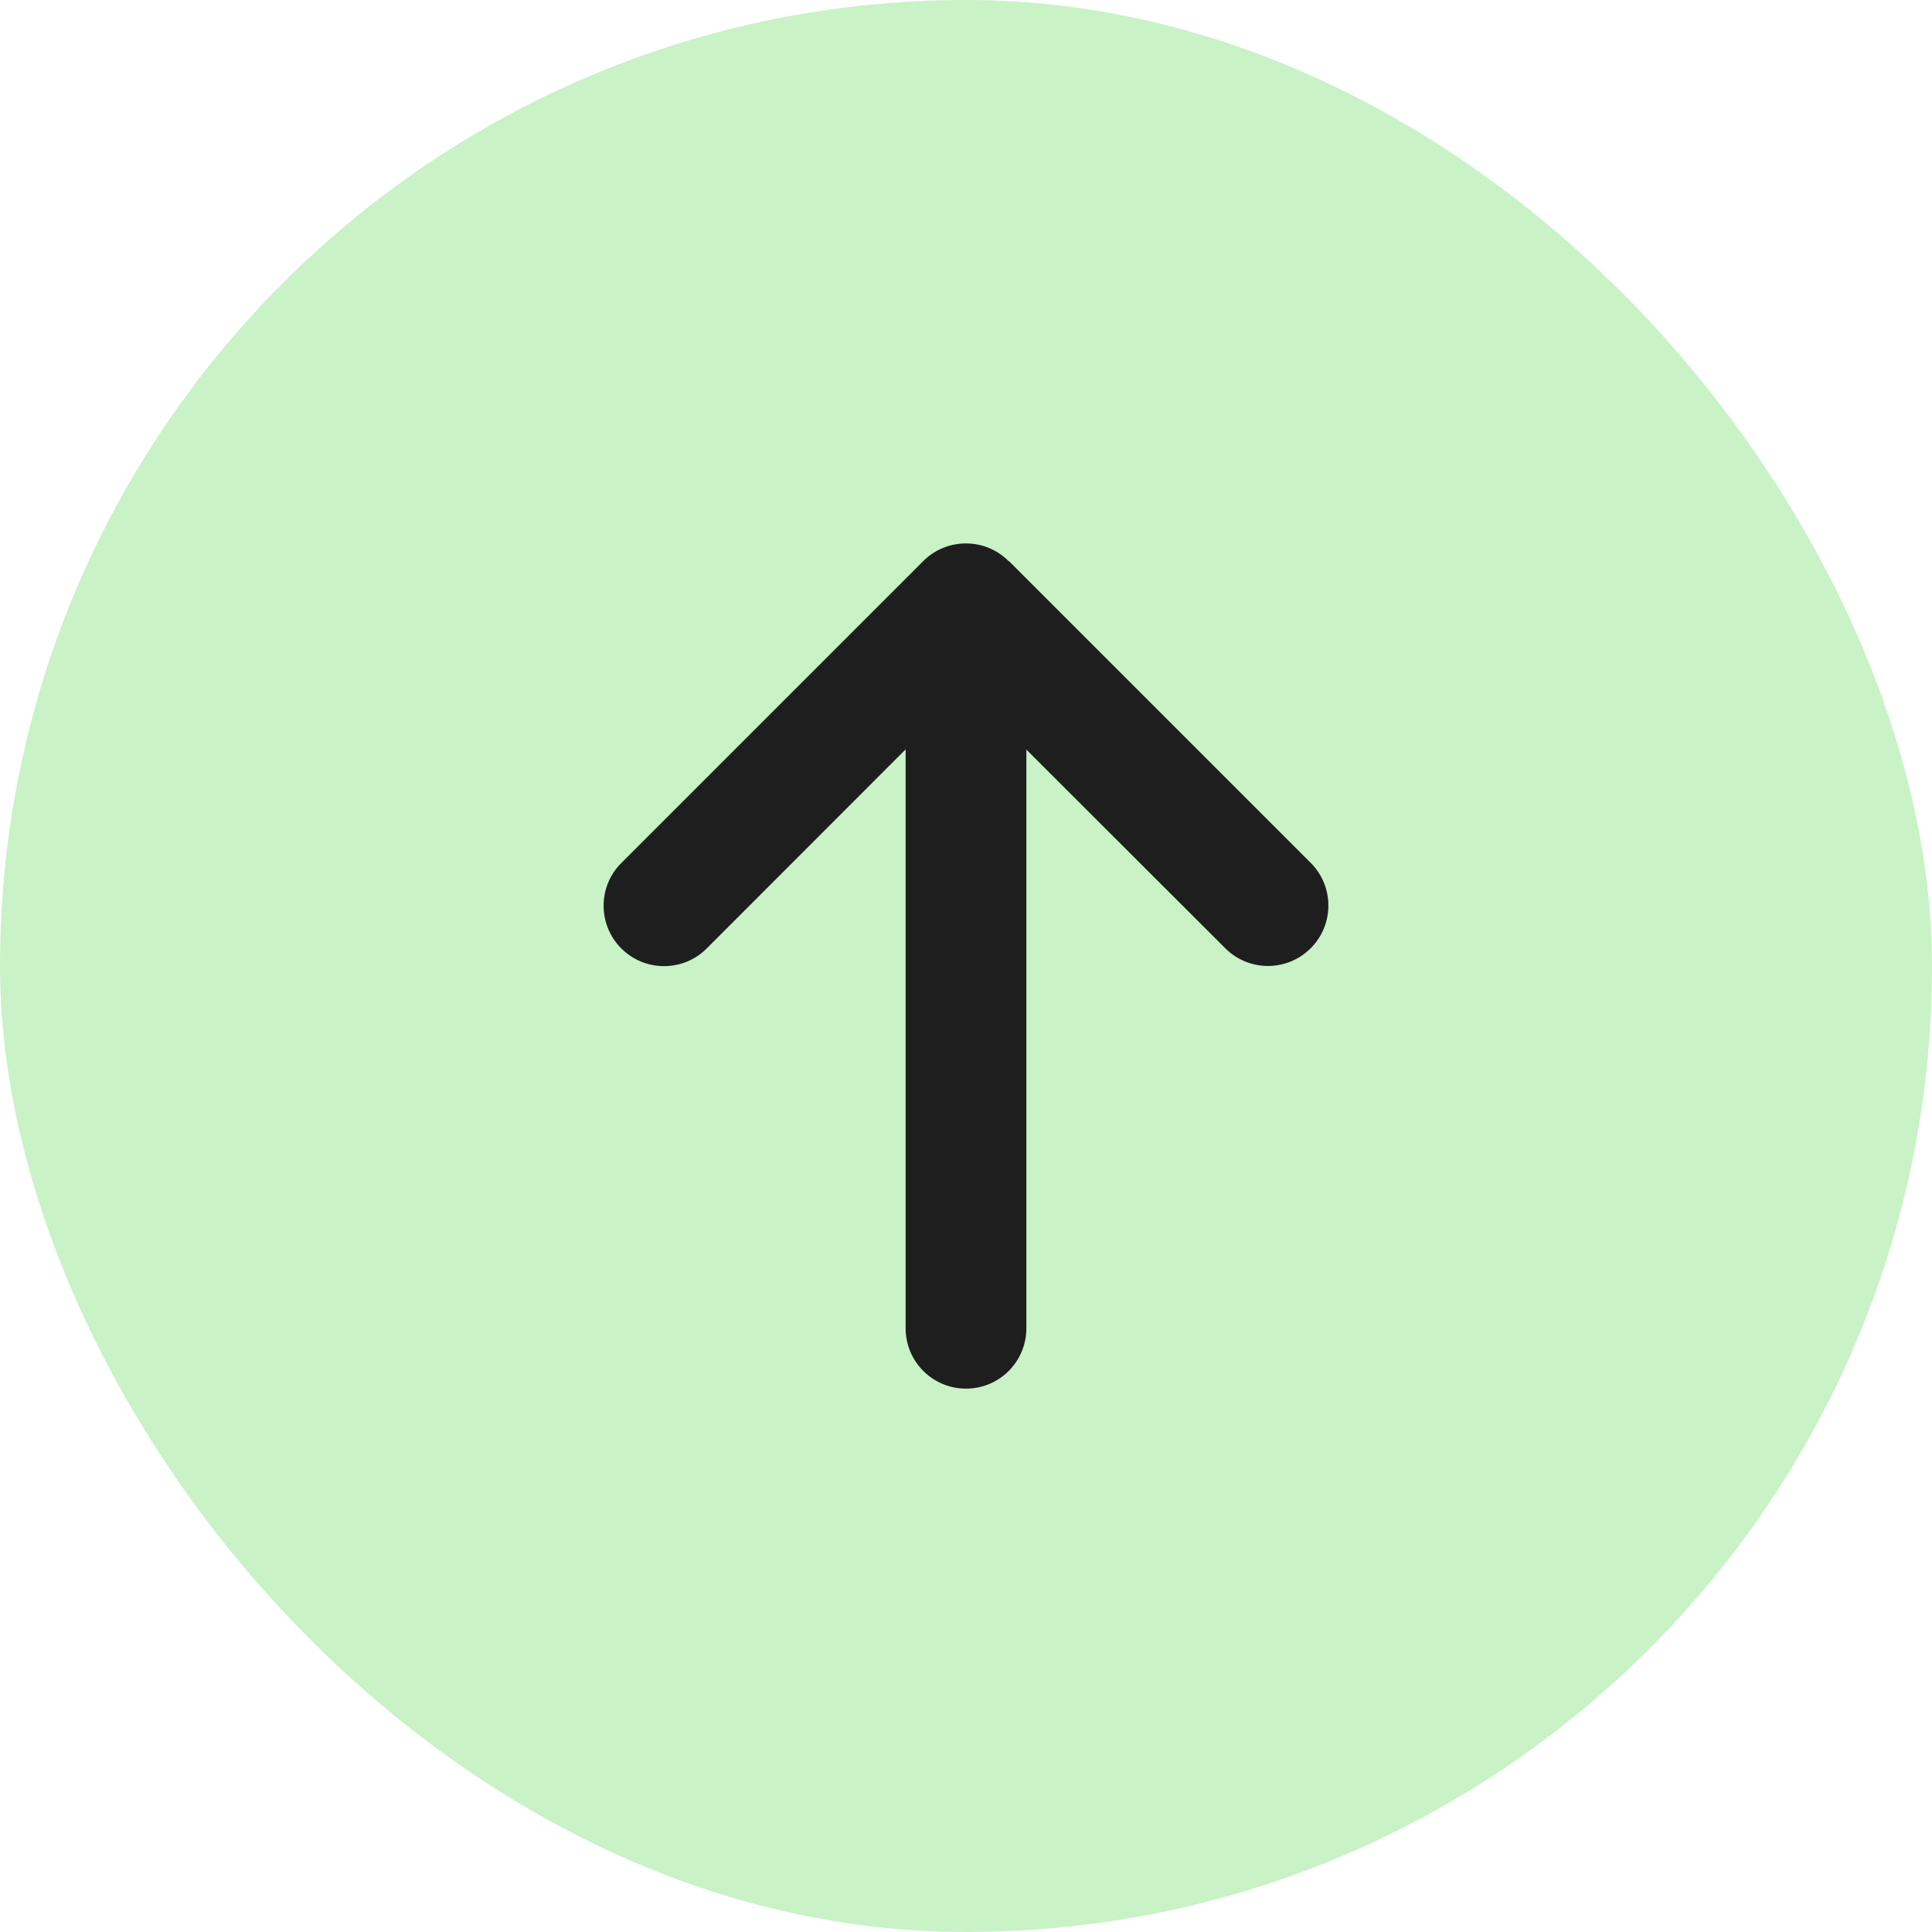 <svg width="32" height="32" viewBox="0 0 32 32" fill="none" xmlns="http://www.w3.org/2000/svg">
<rect width="32" height="32" rx="16" fill="#C9F2C7"/>
<g clip-path="url(#clip0_818_624)">
<path d="M16.706 9.294C16.316 8.903 15.681 8.903 15.291 9.294L10.291 14.294C9.9 14.684 9.9 15.319 10.291 15.709C10.681 16.1 11.316 16.1 11.706 15.709L15 12.412V22C15 22.553 15.447 23 16 23C16.553 23 17 22.553 17 22V12.416L20.294 15.706C20.684 16.097 21.319 16.097 21.709 15.706C22.1 15.316 22.1 14.681 21.709 14.291L16.709 9.291L16.706 9.294Z" fill="#1F1E1F"/>
</g>
<defs>
<clipPath id="clip0_818_624">
<rect width="12" height="16" fill="white" transform="translate(10 8)"/>
</clipPath>
</defs>
</svg>
